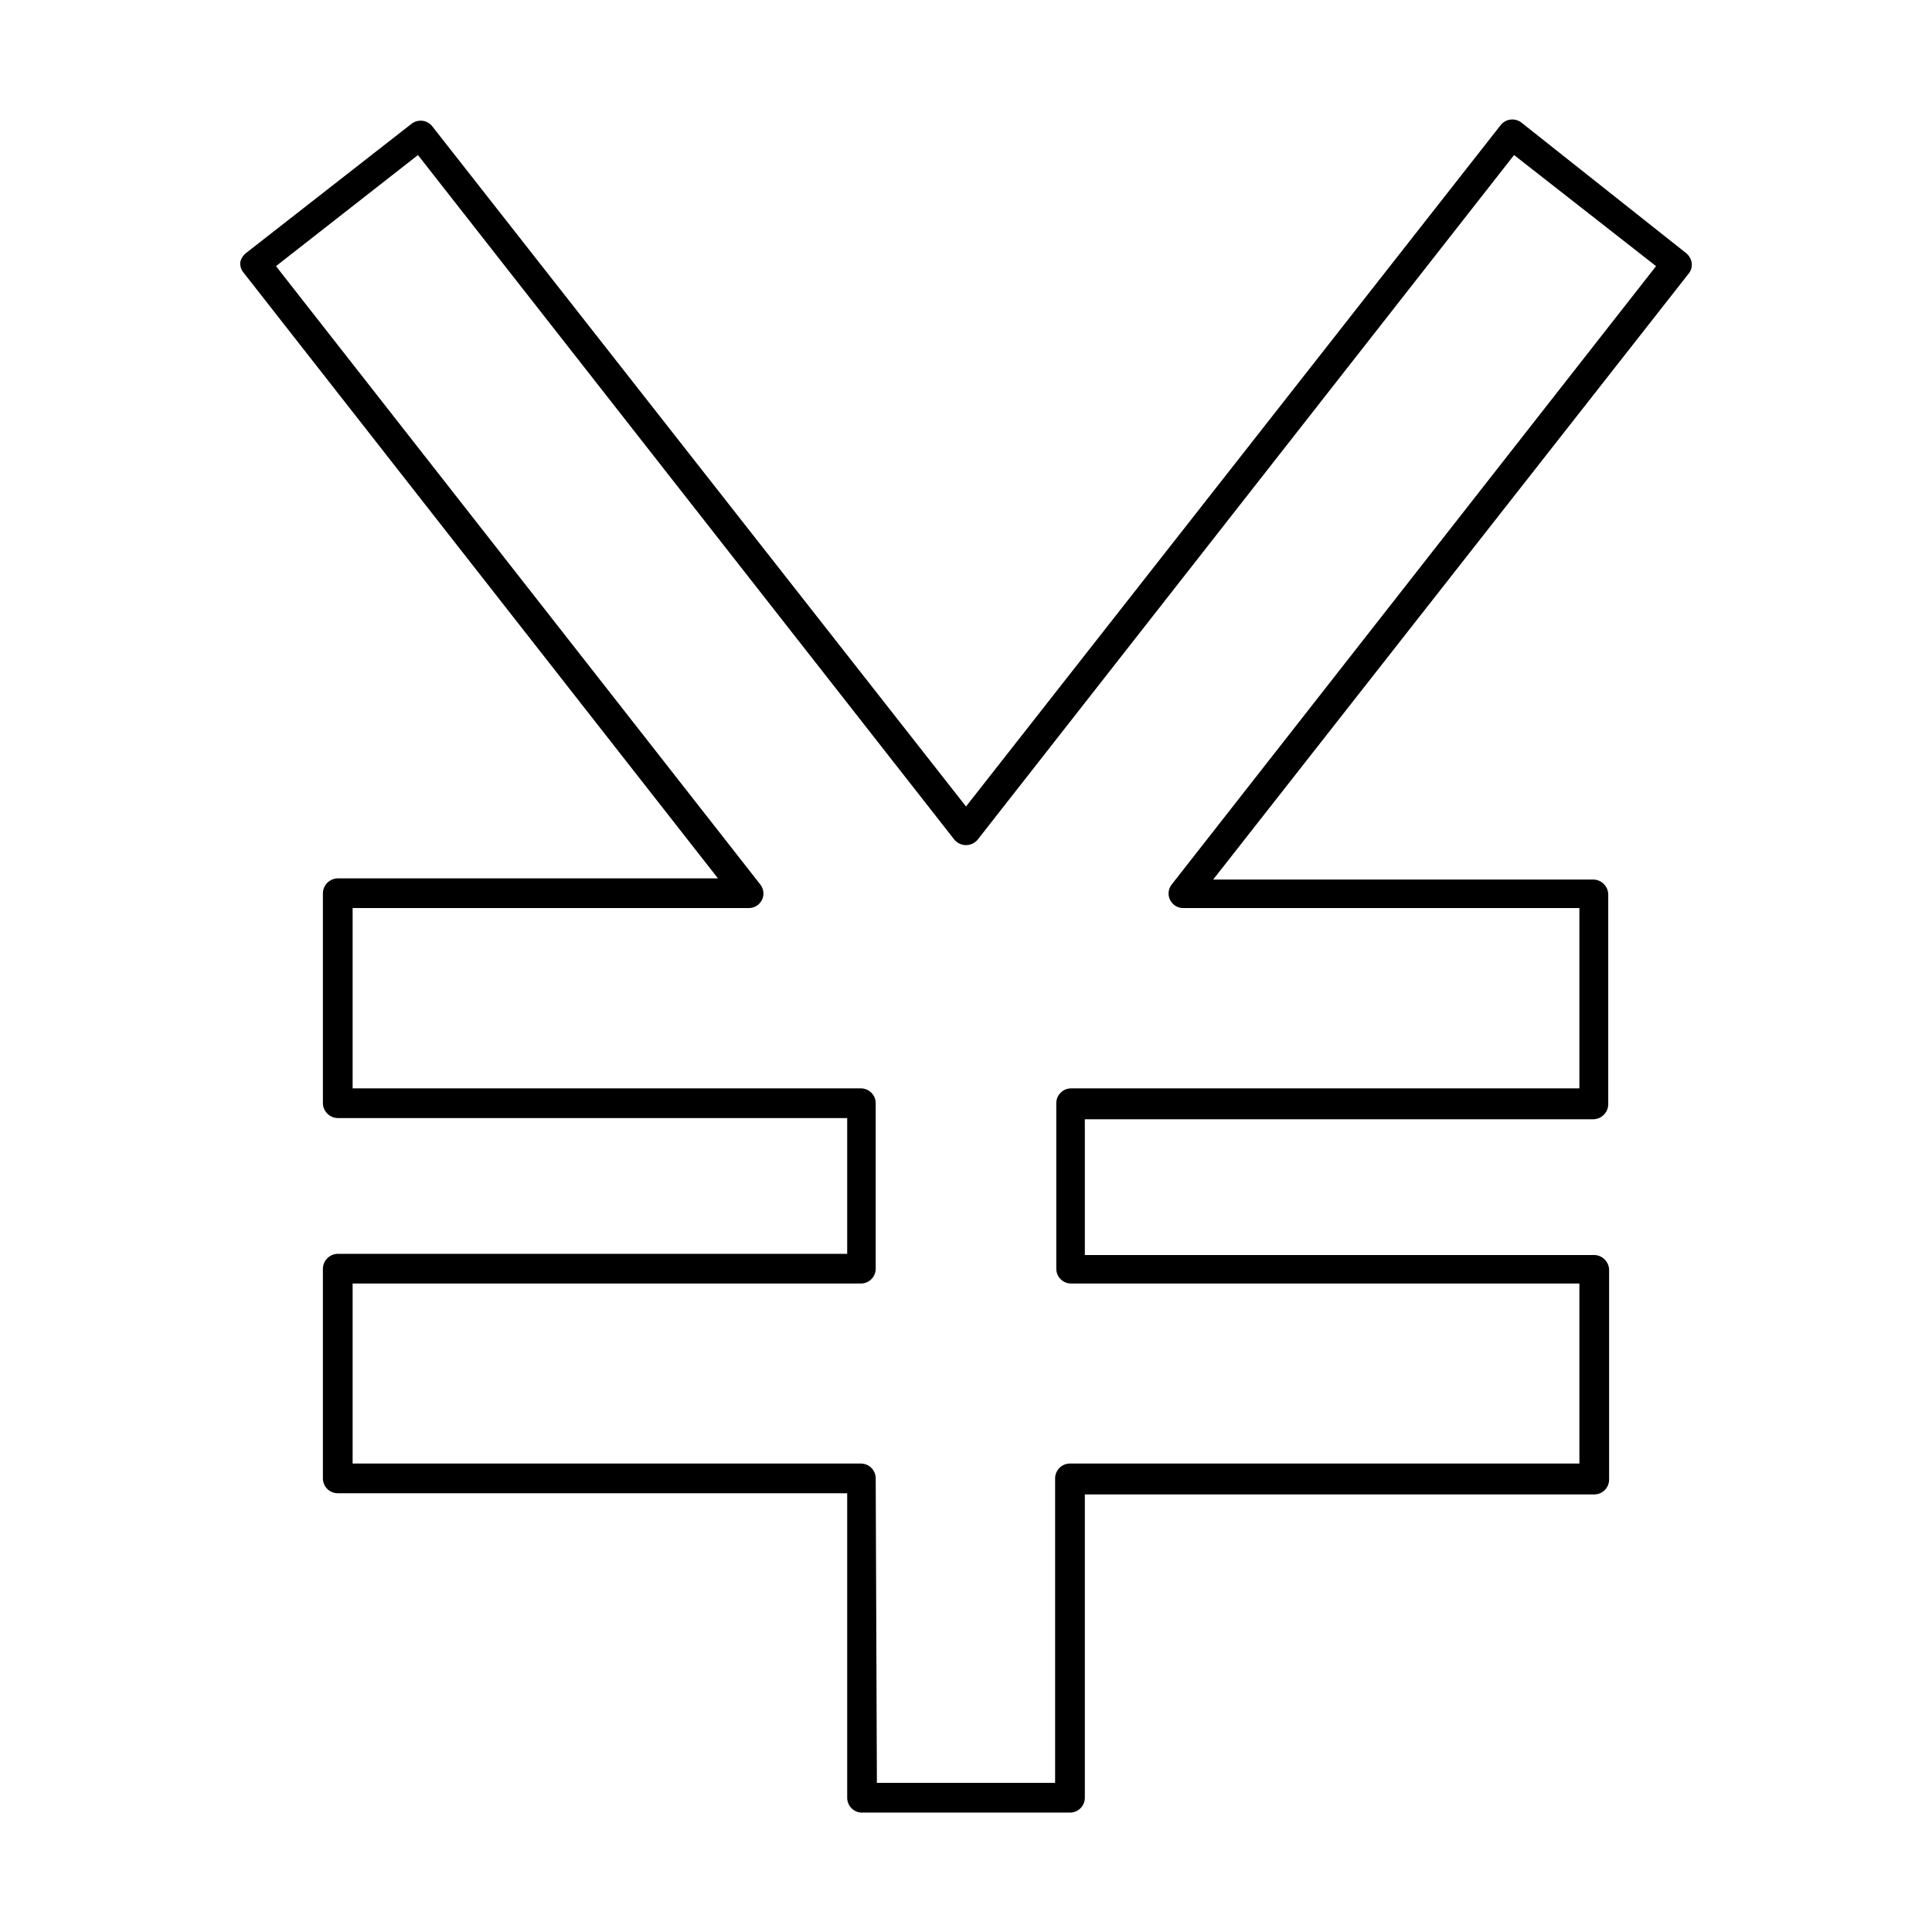 <?xml version="1.0" encoding="UTF-8"?>
<!-- Uploaded to: ICON Repo, www.iconrepo.com, Generator: ICON Repo Mixer Tools -->
<svg fill="#000000" width="800px" height="800px" version="1.1" viewBox="144 144 512 512" xmlns="http://www.w3.org/2000/svg">
 <path d="m427.87 624.35h-55.734c-2.051-0.164-3.629-1.879-3.621-3.938v-80.688h-135.01c-2.172 0-3.934-1.762-3.934-3.938v-55.574c0.039-2.156 1.777-3.894 3.934-3.938h135.01v-35.973h-135.01c-2.156-0.043-3.894-1.781-3.934-3.938v-55.656c0.039-2.156 1.777-3.894 3.934-3.934h100.76l-125.71-160.51c-0.684-0.809-0.996-1.863-0.867-2.914 0.23-0.906 0.758-1.711 1.496-2.281l43.848-34.242c1.699-1.34 4.16-1.059 5.512 0.629l141.46 180.27 141.7-180.59c1.352-1.688 3.812-1.969 5.512-0.629l43.609 34.559c0.805 0.648 1.336 1.574 1.496 2.598 0.133 1.051-0.184 2.106-0.867 2.914l-125.95 160.51h100.76v-0.004c2.156 0.043 3.894 1.781 3.938 3.938v55.656c-0.043 2.156-1.781 3.894-3.938 3.934h-134.77v35.977h135c2.156 0.043 3.894 1.781 3.938 3.938v55.578-0.004c0 1.043-0.418 2.047-1.156 2.785-0.738 0.738-1.738 1.152-2.781 1.152h-135v80.371c0.004 2.059-1.574 3.773-3.621 3.938zm-51.484-7.871h47.23v-80.691c0-2.172 1.762-3.934 3.938-3.934h135v-47.703h-134.69c-2.176 0-3.938-1.766-3.938-3.938v-43.848c0-2.172 1.762-3.938 3.938-3.938h134.69v-47.781h-104.93c-1.504 0.031-2.891-0.812-3.551-2.168-0.66-1.352-0.473-2.965 0.48-4.129l128.32-163.82-37.629-29.441-142.17 181.45c-0.766 0.906-1.887 1.426-3.07 1.426s-2.309-0.52-3.07-1.426l-142.17-181.45-37.625 29.441 128.31 163.82c0.953 1.164 1.141 2.777 0.48 4.129-0.66 1.355-2.047 2.199-3.551 2.168h-104.93v47.781h134.69c1.043 0 2.043 0.418 2.781 1.156 0.738 0.734 1.152 1.738 1.152 2.781v43.848c0 1.043-0.414 2.043-1.152 2.781-0.738 0.738-1.738 1.156-2.781 1.156h-134.69v47.703h134.69c1.043 0 2.043 0.414 2.781 1.152 0.738 0.738 1.152 1.738 1.152 2.781z"/>
</svg>
